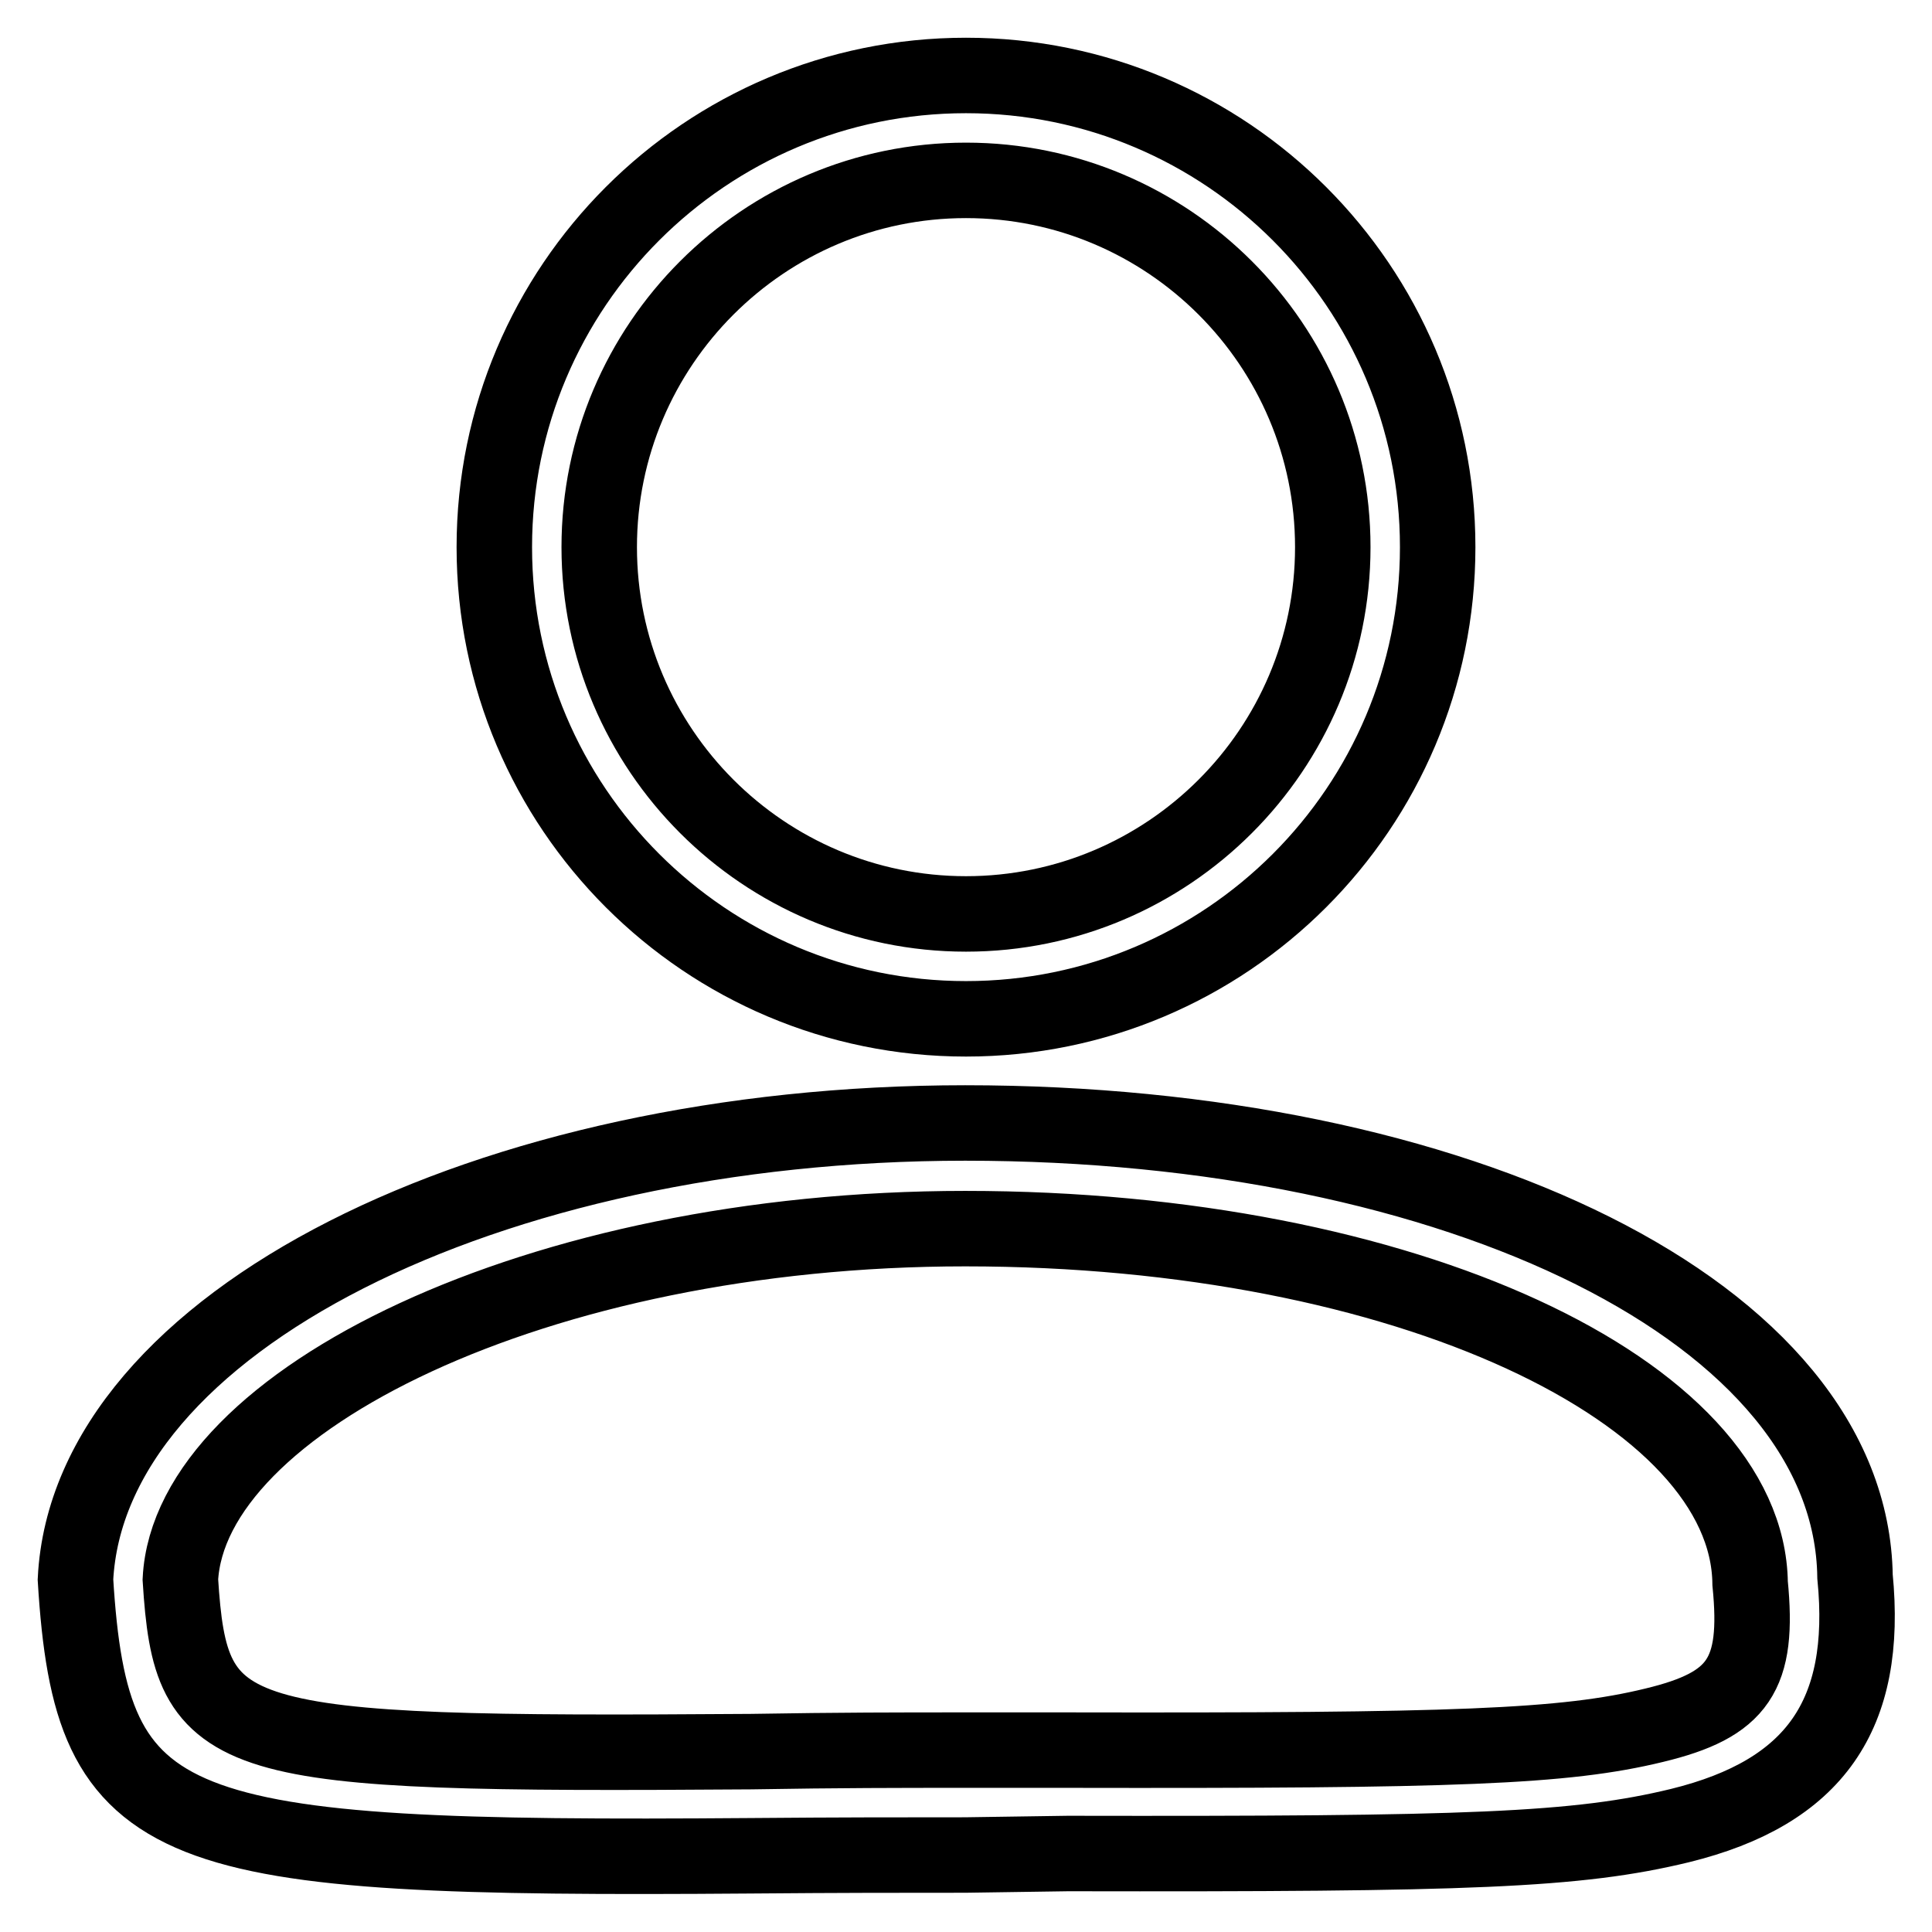 <?xml version="1.0" encoding="utf-8"?>
<!-- Svg Vector Icons : http://www.onlinewebfonts.com/icon -->
<!DOCTYPE svg PUBLIC "-//W3C//DTD SVG 1.1//EN" "http://www.w3.org/Graphics/SVG/1.1/DTD/svg11.dtd">
<svg version="1.1" xmlns="http://www.w3.org/2000/svg" xmlns:xlink="http://www.w3.org/1999/xlink" x="0px" y="0px" viewBox="0 0 256 256" enable-background="new 0 0 256 256" xml:space="preserve">
<g> <path stroke-width="10" fill-opacity="0" stroke="#000000"  d="M128,135c-34.5,0-62.5-28-62.5-62.5C65.5,38,93.5,10,128,10s62.5,28,62.5,62.5C190.5,107,162.5,135,128,135 z M128,121.1c26.8,0,48.6-21.8,48.6-48.6c0-26.8-21.8-48.6-48.6-48.6c-26.8,0-48.6,21.8-48.6,48.6C79.4,99.3,101.2,121.1,128,121.1 z M127.9,245.8c-8.8,0-16.4,0-28.4,0.1c-77.7,0.6-87.4-2.2-89.5-36.6c1.7-34.1,54.7-60.5,117.9-60.5c65.1,0,117.4,25.1,117.9,60.1 c1.8,18.3-5.3,28.6-23.2,33c-13.6,3.3-27.9,3.8-81.1,3.7L127.9,245.8L127.9,245.8z M127.9,231.9l13.5,0c51.5,0.1,65.9-0.4,77.8-3.3 c11.2-2.7,13.9-6.7,12.7-18.8c-0.3-25.3-45.5-47-104-47c-56.7,0-102.8,22.9-104,46.5c1.4,22.1,5.5,23.3,75.6,22.8 C111.4,231.9,119.1,231.9,127.9,231.9L127.9,231.9z"/></g>
</svg>